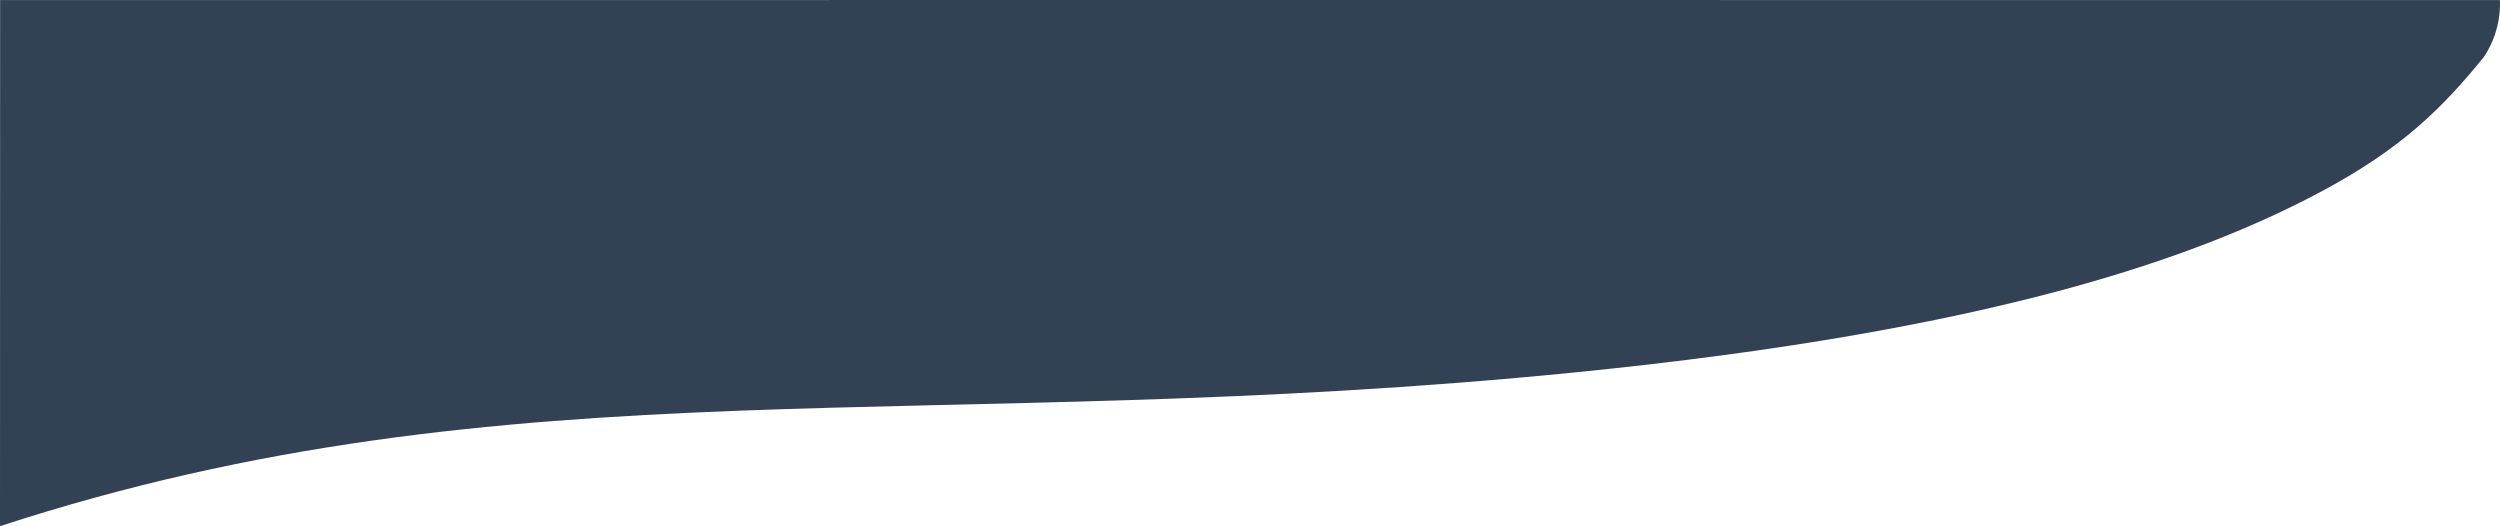 <svg width="1511" height="318" viewBox="0 0 1511 318" fill="none" xmlns="http://www.w3.org/2000/svg">
<g clip-path="url(#clip0_1718_3880)">
<path d="M0 318C310.578 216.859 561.347 264.154 952.762 224.998C1203.67 199.891 1327.28 155.953 1402.19 116.178C1451.47 90.01 1476.11 65.383 1501.28 34.404C1512.68 17.319 1510.9 0.044 1510.9 0.044C1481.82 -0.05 0.07 0.033 0.07 0.051L0 318Z" fill="#324254"/>
</g>
<defs>
<clipPath id="clip0_1718_3880">
<rect width="1511" height="318" fill="white"/>
</clipPath>
</defs>
</svg>
